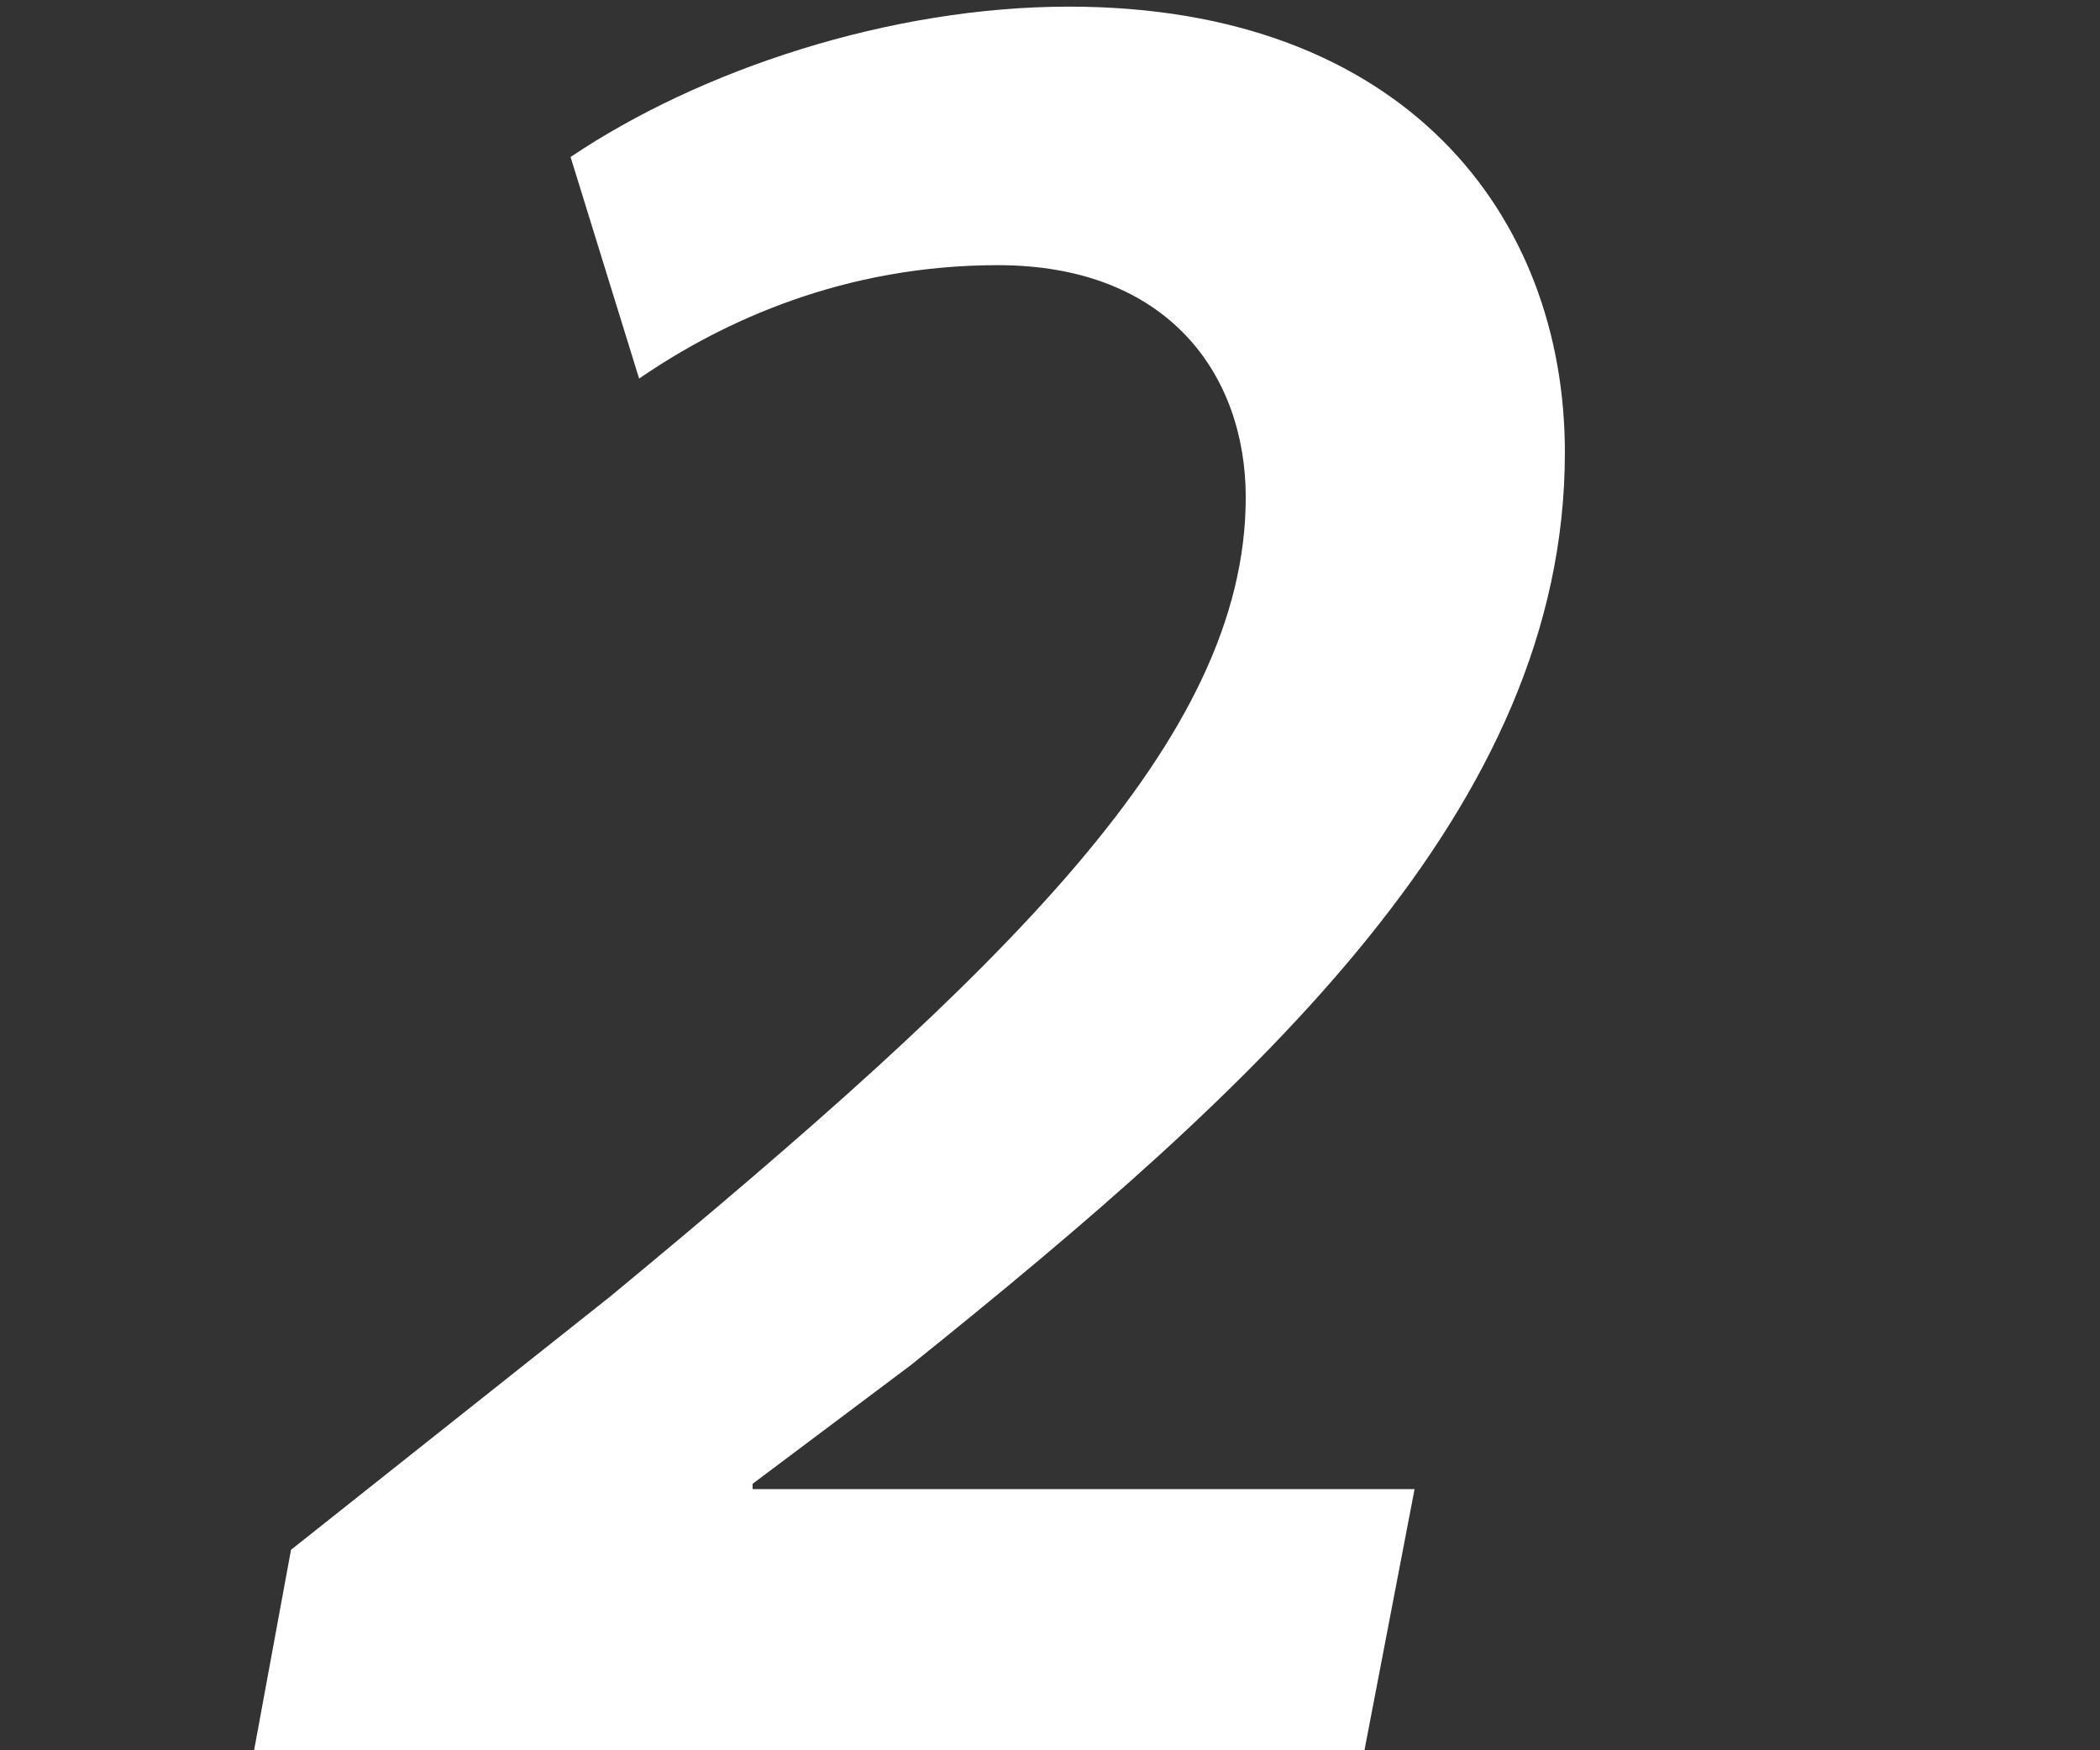 <?xml version="1.0" encoding="utf-8"?>
<!-- Generator: Adobe Illustrator 16.0.0, SVG Export Plug-In . SVG Version: 6.00 Build 0)  -->
<!DOCTYPE svg PUBLIC "-//W3C//DTD SVG 1.1//EN" "http://www.w3.org/Graphics/SVG/1.1/DTD/svg11.dtd">
<svg version="1.1" id="Layer_1" xmlns="http://www.w3.org/2000/svg" xmlns:xlink="http://www.w3.org/1999/xlink" x="0px" y="0px"
	 width="120px" height="100px" viewBox="0 0 120 100" enable-background="new 0 0 120 100" xml:space="preserve">
<rect x="0" y="0" width="120" height="100" fill="#333333" stroke="none"/>
<g>
	<path fill="#FFFFFF" d="M14.519,100l2.11-11.454l18.236-14.468c22.607-18.688,36.32-31.801,36.32-45.666
		c0-6.933-4.369-13.262-14.167-13.262c-8.741,0-15.674,3.165-20.497,6.48L32.604,8.97c7.385-4.974,18.236-8.591,28.484-8.591
		c19.141,0,28.334,11.906,28.334,25.47c0,20.346-17.482,36.17-37.376,52.146l-9.042,6.782v0.302h37.829L77.969,100H14.519z"/>
</g>
</svg>

